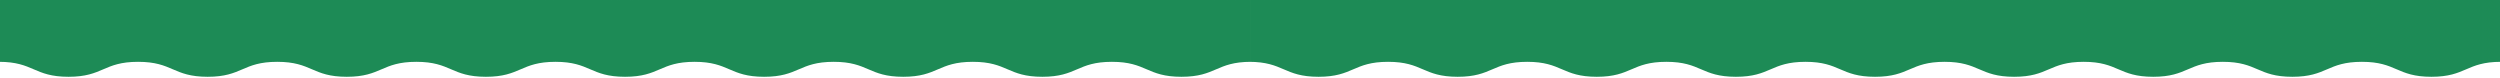<svg width="3706" height="115" viewBox="0 0 3706 115" fill="none" xmlns="http://www.w3.org/2000/svg">
<mask id="mask0_12658_10288" style="mask-type:alpha" maskUnits="userSpaceOnUse" x="1853" y="0" width="1853" height="115">
<rect x="1853" width="1853" height="115" fill="#D9D9D9"/>
</mask>
<g mask="url(#mask0_12658_10288)">
<g clip-path="url(#clip0_12658_10288)">
<path d="M1664 0V95.155C1698.43 103.323 1703.29 113.822 1748.32 113.822C1799.9 113.822 1799.9 91.647 1851.45 91.647C1903 91.647 1903 113.822 1954.58 113.822C2006.15 113.822 2006.13 91.647 2057.7 91.647C2109.28 91.647 2109.25 113.822 2160.83 113.822C2212.41 113.822 2212.38 91.647 2263.96 91.647C2315.53 91.647 2315.51 113.822 2367.06 113.822C2418.61 113.822 2418.61 91.647 2470.18 91.647C2521.76 91.647 2521.73 113.822 2573.31 113.822C2624.89 113.822 2624.86 91.647 2676.44 91.647C2728.01 91.647 2727.99 113.822 2779.54 113.822C2831.09 113.822 2831.09 91.647 2882.64 91.647C2934.19 91.647 2934.19 113.822 2985.74 113.822C3037.29 113.822 3037.29 91.647 3088.84 91.647C3140.39 91.647 3140.39 113.822 3191.94 113.822C3243.49 113.822 3243.49 91.647 3295.06 91.647C3346.64 91.647 3346.61 113.822 3398.16 113.822C3449.71 113.822 3449.71 91.647 3501.26 91.647C3552.81 91.647 3552.81 113.822 3604.36 113.822C3655.91 113.822 3655.91 91.647 3707.46 91.647C3751.11 91.647 3759.55 113.366 3792 115V0H1664Z" fill="#1D8B56"/>
</g>
</g>
<mask id="mask1_12658_10288" style="mask-type:alpha" maskUnits="userSpaceOnUse" x="0" y="0" width="1853" height="115">
<rect width="1853" height="115" fill="#D9D9D9"/>
</mask>
<g mask="url(#mask1_12658_10288)">
<g clip-path="url(#clip1_12658_10288)">
<path d="M-189 0V95.155C-154.571 103.323 -149.71 113.822 -104.677 113.822C-53.1 113.822 -53.1 91.647 -1.55 91.647C50 91.647 50 113.822 101.576 113.822C153.153 113.822 153.126 91.647 204.703 91.647C256.28 91.647 256.253 113.822 307.83 113.822C359.406 113.822 359.38 91.647 410.956 91.647C462.533 91.647 462.506 113.822 514.056 113.822C565.606 113.822 565.606 91.647 617.183 91.647C668.76 91.647 668.733 113.822 720.31 113.822C771.887 113.822 771.86 91.647 823.437 91.647C875.013 91.647 874.987 113.822 926.537 113.822C978.087 113.822 978.087 91.647 1029.64 91.647C1081.19 91.647 1081.19 113.822 1132.74 113.822C1184.29 113.822 1184.29 91.647 1235.84 91.647C1287.39 91.647 1287.39 113.822 1338.94 113.822C1390.49 113.822 1390.49 91.647 1442.06 91.647C1493.64 91.647 1493.61 113.822 1545.16 113.822C1596.71 113.822 1596.71 91.647 1648.26 91.647C1699.81 91.647 1699.81 113.822 1751.36 113.822C1802.91 113.822 1802.91 91.647 1854.46 91.647C1898.11 91.647 1906.55 113.366 1939 115V0H-189Z" fill="#1D8B56"/>
</g>
</g>
<defs>
<clipPath id="clip0_12658_10288">
<rect width="2128" height="115" fill="white" transform="translate(1664)"/>
</clipPath>
<clipPath id="clip1_12658_10288">
<rect width="2128" height="115" fill="white" transform="translate(-189)"/>
</clipPath>
</defs>
</svg>
